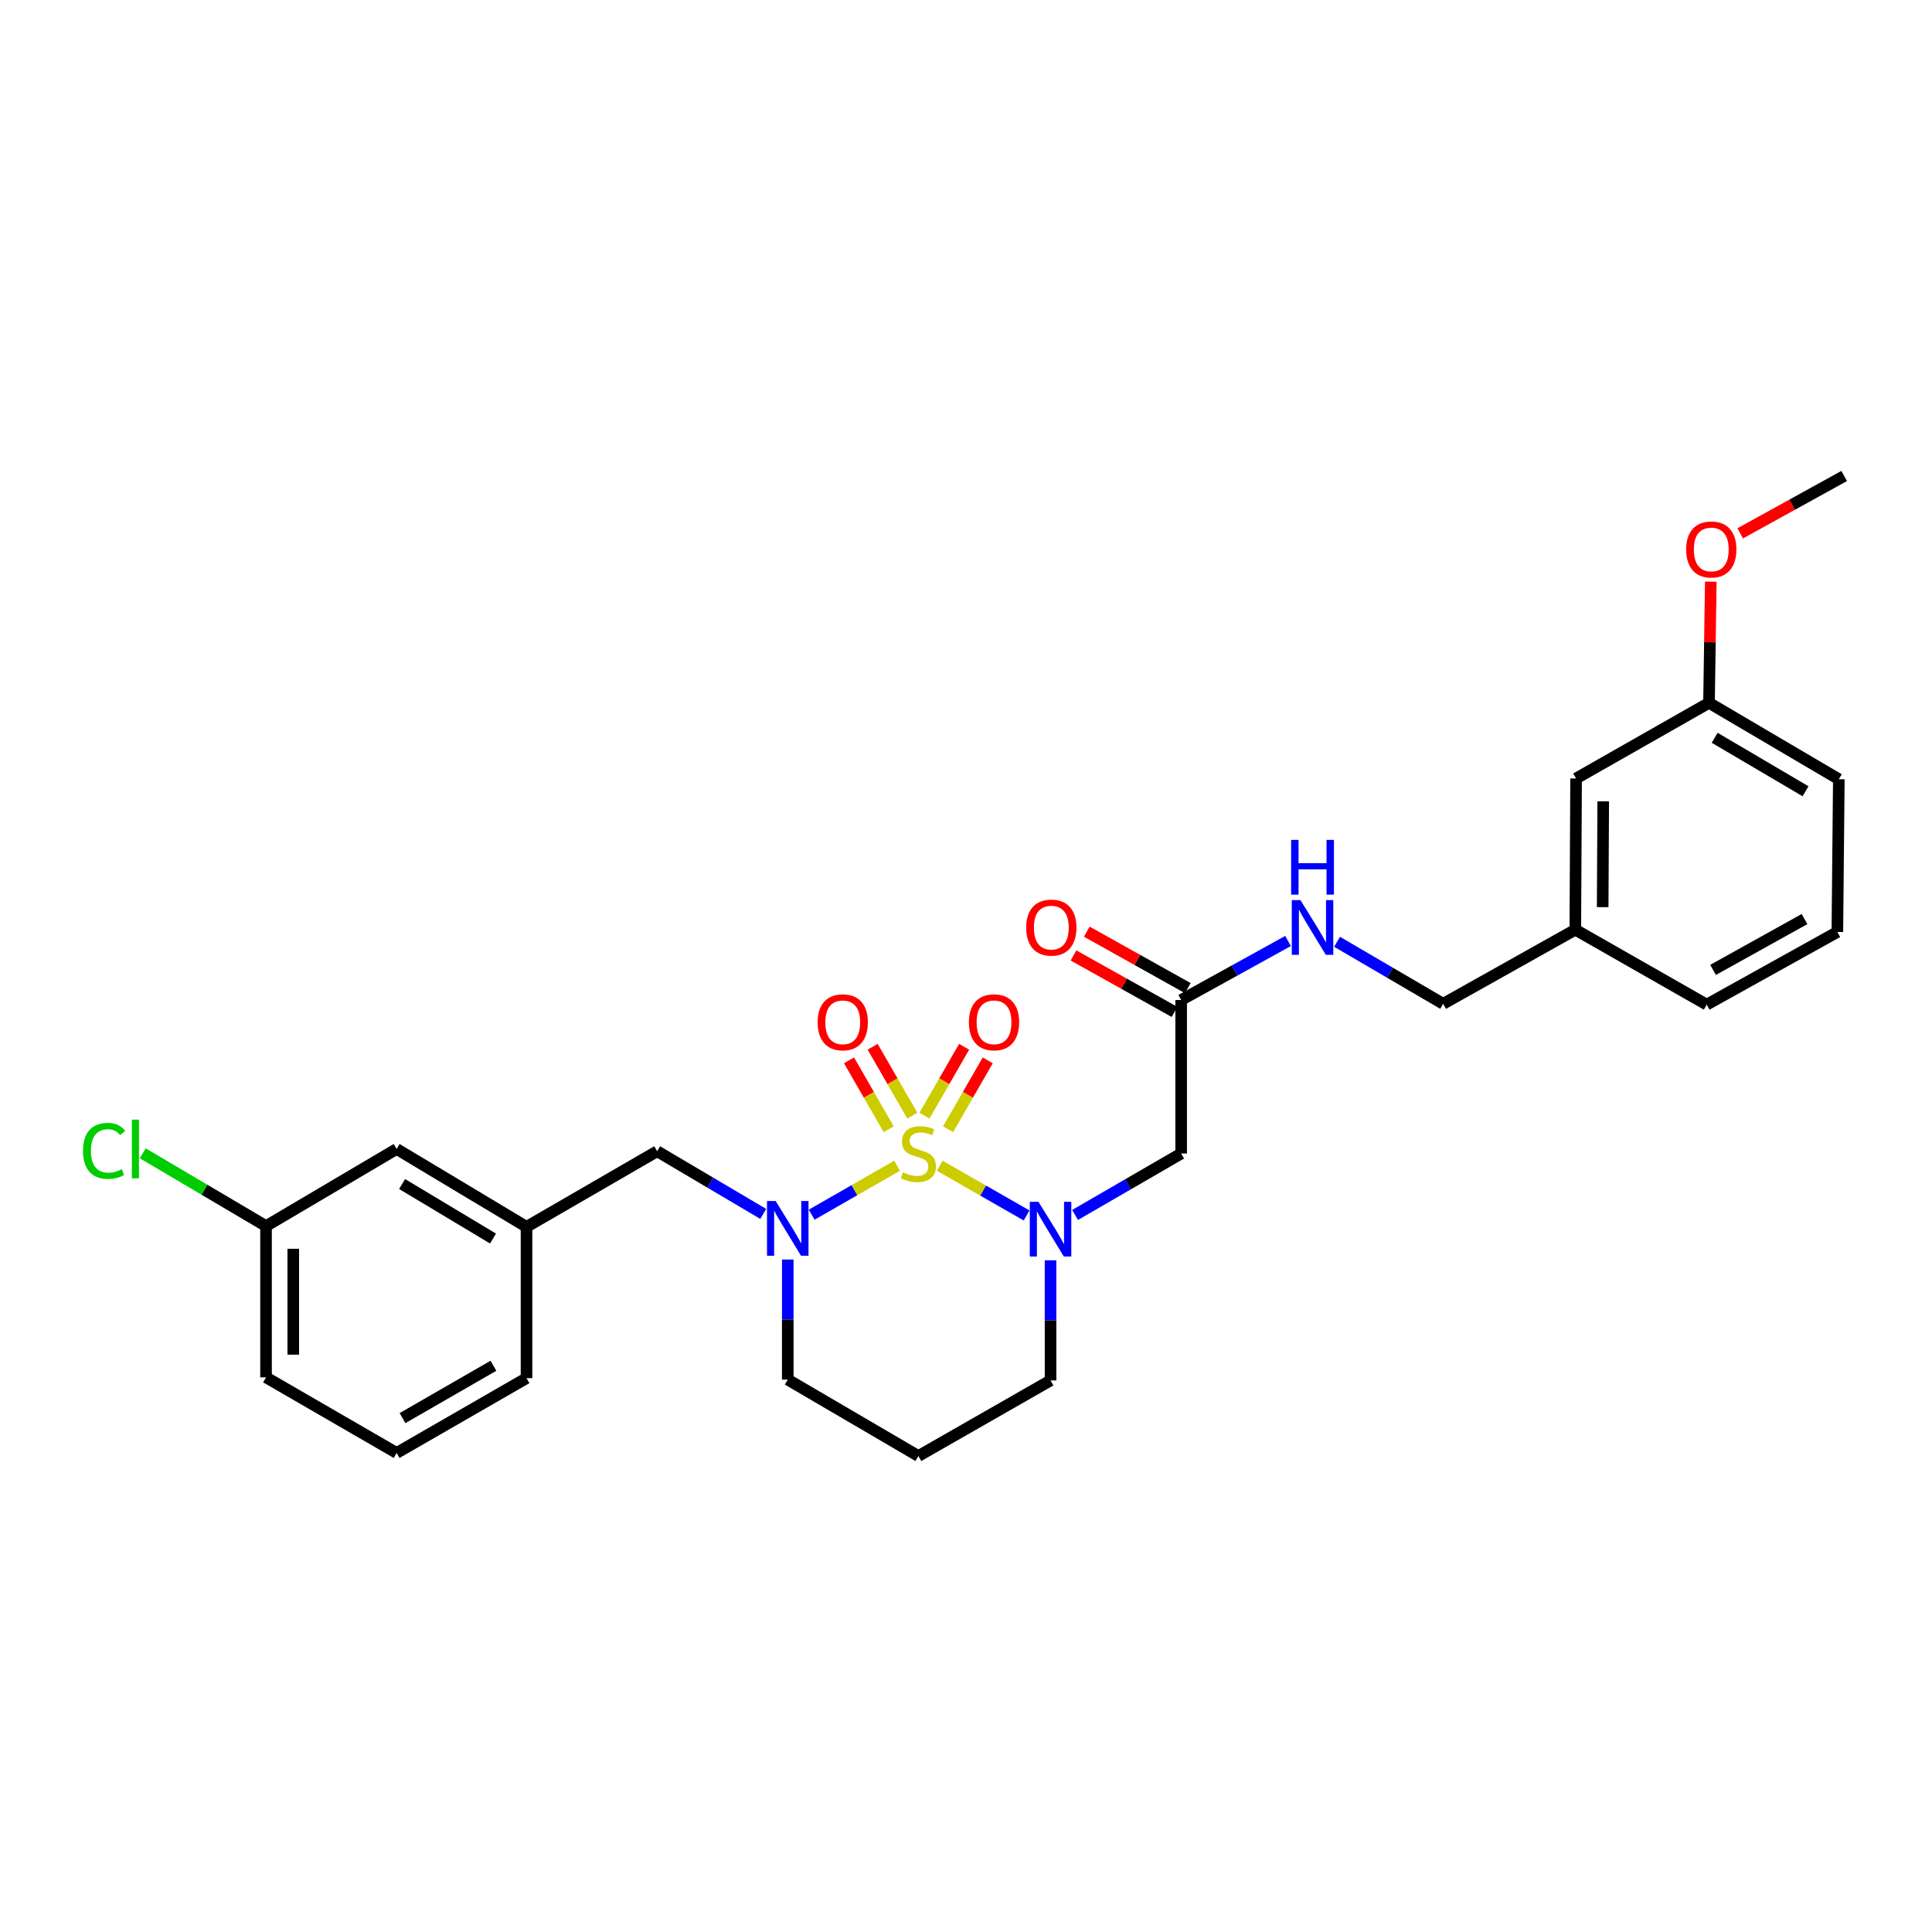 <?xml version='1.0' encoding='iso-8859-1'?>
<svg version='1.1' baseProfile='full'
              xmlns='http://www.w3.org/2000/svg'
                      xmlns:rdkit='http://www.rdkit.org/xml'
                      xmlns:xlink='http://www.w3.org/1999/xlink'
                  xml:space='preserve'
width='1000px' height='1000px' viewBox='0 0 1000 1000'>
<!-- END OF HEADER -->
<rect style='opacity:1.0;fill:#FFFFFF;stroke:none' width='1000' height='1000' x='0' y='0'> </rect>
<path class='bond-0' d='M 486.404,603.384 L 508.886,616.251' style='fill:none;fill-rule:evenodd;stroke:#CCCC00;stroke-width:6px;stroke-linecap:butt;stroke-linejoin:miter;stroke-opacity:1' />
<path class='bond-0' d='M 508.886,616.251 L 531.368,629.118' style='fill:none;fill-rule:evenodd;stroke:#0000FF;stroke-width:6px;stroke-linecap:butt;stroke-linejoin:miter;stroke-opacity:1' />
<path class='bond-1' d='M 464.325,603.382 L 442.221,616.054' style='fill:none;fill-rule:evenodd;stroke:#CCCC00;stroke-width:6px;stroke-linecap:butt;stroke-linejoin:miter;stroke-opacity:1' />
<path class='bond-1' d='M 442.221,616.054 L 420.116,628.727' style='fill:none;fill-rule:evenodd;stroke:#0000FF;stroke-width:6px;stroke-linecap:butt;stroke-linejoin:miter;stroke-opacity:1' />
<path class='bond-3' d='M 472.207,577.46 L 461.944,559.63' style='fill:none;fill-rule:evenodd;stroke:#CCCC00;stroke-width:6px;stroke-linecap:butt;stroke-linejoin:miter;stroke-opacity:1' />
<path class='bond-3' d='M 461.944,559.63 L 451.68,541.8' style='fill:none;fill-rule:evenodd;stroke:#FF0000;stroke-width:6px;stroke-linecap:butt;stroke-linejoin:miter;stroke-opacity:1' />
<path class='bond-3' d='M 459.985,584.495 L 449.721,566.665' style='fill:none;fill-rule:evenodd;stroke:#CCCC00;stroke-width:6px;stroke-linecap:butt;stroke-linejoin:miter;stroke-opacity:1' />
<path class='bond-3' d='M 449.721,566.665 L 439.457,548.835' style='fill:none;fill-rule:evenodd;stroke:#FF0000;stroke-width:6px;stroke-linecap:butt;stroke-linejoin:miter;stroke-opacity:1' />
<path class='bond-4' d='M 490.723,584.496 L 500.989,566.666' style='fill:none;fill-rule:evenodd;stroke:#CCCC00;stroke-width:6px;stroke-linecap:butt;stroke-linejoin:miter;stroke-opacity:1' />
<path class='bond-4' d='M 500.989,566.666 L 511.255,548.836' style='fill:none;fill-rule:evenodd;stroke:#FF0000;stroke-width:6px;stroke-linecap:butt;stroke-linejoin:miter;stroke-opacity:1' />
<path class='bond-4' d='M 478.501,577.459 L 488.767,559.629' style='fill:none;fill-rule:evenodd;stroke:#CCCC00;stroke-width:6px;stroke-linecap:butt;stroke-linejoin:miter;stroke-opacity:1' />
<path class='bond-4' d='M 488.767,559.629 L 499.033,541.799' style='fill:none;fill-rule:evenodd;stroke:#FF0000;stroke-width:6px;stroke-linecap:butt;stroke-linejoin:miter;stroke-opacity:1' />
<path class='bond-2' d='M 556.453,628.86 L 583.91,612.959' style='fill:none;fill-rule:evenodd;stroke:#0000FF;stroke-width:6px;stroke-linecap:butt;stroke-linejoin:miter;stroke-opacity:1' />
<path class='bond-2' d='M 583.91,612.959 L 611.368,597.059' style='fill:none;fill-rule:evenodd;stroke:#000000;stroke-width:6px;stroke-linecap:butt;stroke-linejoin:miter;stroke-opacity:1' />
<path class='bond-10' d='M 543.76,652.328 L 543.76,683.416' style='fill:none;fill-rule:evenodd;stroke:#0000FF;stroke-width:6px;stroke-linecap:butt;stroke-linejoin:miter;stroke-opacity:1' />
<path class='bond-10' d='M 543.76,683.416 L 543.76,714.505' style='fill:none;fill-rule:evenodd;stroke:#000000;stroke-width:6px;stroke-linecap:butt;stroke-linejoin:miter;stroke-opacity:1' />
<path class='bond-6' d='M 395.043,628.315 L 367.59,612.099' style='fill:none;fill-rule:evenodd;stroke:#0000FF;stroke-width:6px;stroke-linecap:butt;stroke-linejoin:miter;stroke-opacity:1' />
<path class='bond-6' d='M 367.59,612.099 L 340.138,595.884' style='fill:none;fill-rule:evenodd;stroke:#000000;stroke-width:6px;stroke-linecap:butt;stroke-linejoin:miter;stroke-opacity:1' />
<path class='bond-11' d='M 407.746,651.935 L 407.746,683.008' style='fill:none;fill-rule:evenodd;stroke:#0000FF;stroke-width:6px;stroke-linecap:butt;stroke-linejoin:miter;stroke-opacity:1' />
<path class='bond-11' d='M 407.746,683.008 L 407.746,714.082' style='fill:none;fill-rule:evenodd;stroke:#000000;stroke-width:6px;stroke-linecap:butt;stroke-linejoin:miter;stroke-opacity:1' />
<path class='bond-5' d='M 611.368,597.059 L 611.368,517.605' style='fill:none;fill-rule:evenodd;stroke:#000000;stroke-width:6px;stroke-linecap:butt;stroke-linejoin:miter;stroke-opacity:1' />
<path class='bond-7' d='M 611.368,517.605 L 639.026,502.327' style='fill:none;fill-rule:evenodd;stroke:#000000;stroke-width:6px;stroke-linecap:butt;stroke-linejoin:miter;stroke-opacity:1' />
<path class='bond-7' d='M 639.026,502.327 L 666.685,487.05' style='fill:none;fill-rule:evenodd;stroke:#0000FF;stroke-width:6px;stroke-linecap:butt;stroke-linejoin:miter;stroke-opacity:1' />
<path class='bond-8' d='M 614.808,511.45 L 588.666,496.84' style='fill:none;fill-rule:evenodd;stroke:#000000;stroke-width:6px;stroke-linecap:butt;stroke-linejoin:miter;stroke-opacity:1' />
<path class='bond-8' d='M 588.666,496.84 L 562.524,482.23' style='fill:none;fill-rule:evenodd;stroke:#FF0000;stroke-width:6px;stroke-linecap:butt;stroke-linejoin:miter;stroke-opacity:1' />
<path class='bond-8' d='M 607.928,523.76 L 581.786,509.151' style='fill:none;fill-rule:evenodd;stroke:#000000;stroke-width:6px;stroke-linecap:butt;stroke-linejoin:miter;stroke-opacity:1' />
<path class='bond-8' d='M 581.786,509.151 L 555.644,494.541' style='fill:none;fill-rule:evenodd;stroke:#FF0000;stroke-width:6px;stroke-linecap:butt;stroke-linejoin:miter;stroke-opacity:1' />
<path class='bond-9' d='M 340.138,595.884 L 272.523,635.019' style='fill:none;fill-rule:evenodd;stroke:#000000;stroke-width:6px;stroke-linecap:butt;stroke-linejoin:miter;stroke-opacity:1' />
<path class='bond-14' d='M 692.065,487.468 L 719.52,503.52' style='fill:none;fill-rule:evenodd;stroke:#0000FF;stroke-width:6px;stroke-linecap:butt;stroke-linejoin:miter;stroke-opacity:1' />
<path class='bond-14' d='M 719.52,503.52 L 746.975,519.572' style='fill:none;fill-rule:evenodd;stroke:#000000;stroke-width:6px;stroke-linecap:butt;stroke-linejoin:miter;stroke-opacity:1' />
<path class='bond-13' d='M 272.523,635.019 L 205.299,594.709' style='fill:none;fill-rule:evenodd;stroke:#000000;stroke-width:6px;stroke-linecap:butt;stroke-linejoin:miter;stroke-opacity:1' />
<path class='bond-13' d='M 255.186,641.068 L 208.13,612.85' style='fill:none;fill-rule:evenodd;stroke:#000000;stroke-width:6px;stroke-linecap:butt;stroke-linejoin:miter;stroke-opacity:1' />
<path class='bond-23' d='M 272.523,635.019 L 272.523,713.322' style='fill:none;fill-rule:evenodd;stroke:#000000;stroke-width:6px;stroke-linecap:butt;stroke-linejoin:miter;stroke-opacity:1' />
<path class='bond-28' d='M 543.76,714.505 L 475.353,753.632' style='fill:none;fill-rule:evenodd;stroke:#000000;stroke-width:6px;stroke-linecap:butt;stroke-linejoin:miter;stroke-opacity:1' />
<path class='bond-12' d='M 407.746,714.082 L 475.353,753.632' style='fill:none;fill-rule:evenodd;stroke:#000000;stroke-width:6px;stroke-linecap:butt;stroke-linejoin:miter;stroke-opacity:1' />
<path class='bond-16' d='M 205.299,594.709 L 137.699,634.62' style='fill:none;fill-rule:evenodd;stroke:#000000;stroke-width:6px;stroke-linecap:butt;stroke-linejoin:miter;stroke-opacity:1' />
<path class='bond-17' d='M 746.975,519.572 L 815.381,481.204' style='fill:none;fill-rule:evenodd;stroke:#000000;stroke-width:6px;stroke-linecap:butt;stroke-linejoin:miter;stroke-opacity:1' />
<path class='bond-15' d='M 815.781,402.941 L 815.381,481.204' style='fill:none;fill-rule:evenodd;stroke:#000000;stroke-width:6px;stroke-linecap:butt;stroke-linejoin:miter;stroke-opacity:1' />
<path class='bond-15' d='M 829.824,414.752 L 829.544,469.537' style='fill:none;fill-rule:evenodd;stroke:#000000;stroke-width:6px;stroke-linecap:butt;stroke-linejoin:miter;stroke-opacity:1' />
<path class='bond-18' d='M 815.781,402.941 L 884.58,363.79' style='fill:none;fill-rule:evenodd;stroke:#000000;stroke-width:6px;stroke-linecap:butt;stroke-linejoin:miter;stroke-opacity:1' />
<path class='bond-19' d='M 137.699,634.62 L 105.797,615.787' style='fill:none;fill-rule:evenodd;stroke:#000000;stroke-width:6px;stroke-linecap:butt;stroke-linejoin:miter;stroke-opacity:1' />
<path class='bond-19' d='M 105.797,615.787 L 73.894,596.954' style='fill:none;fill-rule:evenodd;stroke:#00CC00;stroke-width:6px;stroke-linecap:butt;stroke-linejoin:miter;stroke-opacity:1' />
<path class='bond-29' d='M 137.699,634.62 L 137.699,712.922' style='fill:none;fill-rule:evenodd;stroke:#000000;stroke-width:6px;stroke-linecap:butt;stroke-linejoin:miter;stroke-opacity:1' />
<path class='bond-29' d='M 151.802,646.365 L 151.802,701.177' style='fill:none;fill-rule:evenodd;stroke:#000000;stroke-width:6px;stroke-linecap:butt;stroke-linejoin:miter;stroke-opacity:1' />
<path class='bond-25' d='M 815.381,481.204 L 883.389,519.987' style='fill:none;fill-rule:evenodd;stroke:#000000;stroke-width:6px;stroke-linecap:butt;stroke-linejoin:miter;stroke-opacity:1' />
<path class='bond-20' d='M 884.58,363.79 L 885.043,332.428' style='fill:none;fill-rule:evenodd;stroke:#000000;stroke-width:6px;stroke-linecap:butt;stroke-linejoin:miter;stroke-opacity:1' />
<path class='bond-20' d='M 885.043,332.428 L 885.507,301.067' style='fill:none;fill-rule:evenodd;stroke:#FF0000;stroke-width:6px;stroke-linecap:butt;stroke-linejoin:miter;stroke-opacity:1' />
<path class='bond-30' d='M 884.58,363.79 L 951.772,403.333' style='fill:none;fill-rule:evenodd;stroke:#000000;stroke-width:6px;stroke-linecap:butt;stroke-linejoin:miter;stroke-opacity:1' />
<path class='bond-30' d='M 887.506,381.875 L 934.54,409.556' style='fill:none;fill-rule:evenodd;stroke:#000000;stroke-width:6px;stroke-linecap:butt;stroke-linejoin:miter;stroke-opacity:1' />
<path class='bond-27' d='M 900.719,276.064 L 927.632,261.216' style='fill:none;fill-rule:evenodd;stroke:#FF0000;stroke-width:6px;stroke-linecap:butt;stroke-linejoin:miter;stroke-opacity:1' />
<path class='bond-27' d='M 927.632,261.216 L 954.545,246.368' style='fill:none;fill-rule:evenodd;stroke:#000000;stroke-width:6px;stroke-linecap:butt;stroke-linejoin:miter;stroke-opacity:1' />
<path class='bond-21' d='M 205.299,752.042 L 272.523,713.322' style='fill:none;fill-rule:evenodd;stroke:#000000;stroke-width:6px;stroke-linecap:butt;stroke-linejoin:miter;stroke-opacity:1' />
<path class='bond-21' d='M 208.343,734.013 L 255.4,706.909' style='fill:none;fill-rule:evenodd;stroke:#000000;stroke-width:6px;stroke-linecap:butt;stroke-linejoin:miter;stroke-opacity:1' />
<path class='bond-24' d='M 205.299,752.042 L 137.699,712.922' style='fill:none;fill-rule:evenodd;stroke:#000000;stroke-width:6px;stroke-linecap:butt;stroke-linejoin:miter;stroke-opacity:1' />
<path class='bond-22' d='M 951.012,482.395 L 883.389,519.987' style='fill:none;fill-rule:evenodd;stroke:#000000;stroke-width:6px;stroke-linecap:butt;stroke-linejoin:miter;stroke-opacity:1' />
<path class='bond-22' d='M 934.016,475.707 L 886.68,502.022' style='fill:none;fill-rule:evenodd;stroke:#000000;stroke-width:6px;stroke-linecap:butt;stroke-linejoin:miter;stroke-opacity:1' />
<path class='bond-26' d='M 951.012,482.395 L 951.772,403.333' style='fill:none;fill-rule:evenodd;stroke:#000000;stroke-width:6px;stroke-linecap:butt;stroke-linejoin:miter;stroke-opacity:1' />
<path  class='atom-0' d='M 467.353 606.779
Q 467.673 606.899, 468.993 607.459
Q 470.313 608.019, 471.753 608.379
Q 473.233 608.699, 474.673 608.699
Q 477.353 608.699, 478.913 607.419
Q 480.473 606.099, 480.473 603.819
Q 480.473 602.259, 479.673 601.299
Q 478.913 600.339, 477.713 599.819
Q 476.513 599.299, 474.513 598.699
Q 471.993 597.939, 470.473 597.219
Q 468.993 596.499, 467.913 594.979
Q 466.873 593.459, 466.873 590.899
Q 466.873 587.339, 469.273 585.139
Q 471.713 582.939, 476.513 582.939
Q 479.793 582.939, 483.513 584.499
L 482.593 587.579
Q 479.193 586.179, 476.633 586.179
Q 473.873 586.179, 472.353 587.339
Q 470.833 588.459, 470.873 590.419
Q 470.873 591.939, 471.633 592.859
Q 472.433 593.779, 473.553 594.299
Q 474.713 594.819, 476.633 595.419
Q 479.193 596.219, 480.713 597.019
Q 482.233 597.819, 483.313 599.459
Q 484.433 601.059, 484.433 603.819
Q 484.433 607.739, 481.793 609.859
Q 479.193 611.939, 474.833 611.939
Q 472.313 611.939, 470.393 611.379
Q 468.513 610.859, 466.273 609.939
L 467.353 606.779
' fill='#CCCC00'/>
<path  class='atom-1' d='M 537.5 622.05
L 546.78 637.05
Q 547.7 638.53, 549.18 641.21
Q 550.66 643.89, 550.74 644.05
L 550.74 622.05
L 554.5 622.05
L 554.5 650.37
L 550.62 650.37
L 540.66 633.97
Q 539.5 632.05, 538.26 629.85
Q 537.06 627.65, 536.7 626.97
L 536.7 650.37
L 533.02 650.37
L 533.02 622.05
L 537.5 622.05
' fill='#0000FF'/>
<path  class='atom-2' d='M 401.486 621.659
L 410.766 636.659
Q 411.686 638.139, 413.166 640.819
Q 414.646 643.499, 414.726 643.659
L 414.726 621.659
L 418.486 621.659
L 418.486 649.979
L 414.606 649.979
L 404.646 633.579
Q 403.486 631.659, 402.246 629.459
Q 401.046 627.259, 400.686 626.579
L 400.686 649.979
L 397.006 649.979
L 397.006 621.659
L 401.486 621.659
' fill='#0000FF'/>
<path  class='atom-4' d='M 423.21 529.14
Q 423.21 522.34, 426.57 518.54
Q 429.93 514.74, 436.21 514.74
Q 442.49 514.74, 445.85 518.54
Q 449.21 522.34, 449.21 529.14
Q 449.21 536.02, 445.81 539.94
Q 442.41 543.82, 436.21 543.82
Q 429.97 543.82, 426.57 539.94
Q 423.21 536.06, 423.21 529.14
M 436.21 540.62
Q 440.53 540.62, 442.85 537.74
Q 445.21 534.82, 445.21 529.14
Q 445.21 523.58, 442.85 520.78
Q 440.53 517.94, 436.21 517.94
Q 431.89 517.94, 429.53 520.74
Q 427.21 523.54, 427.21 529.14
Q 427.21 534.86, 429.53 537.74
Q 431.89 540.62, 436.21 540.62
' fill='#FF0000'/>
<path  class='atom-5' d='M 501.504 529.14
Q 501.504 522.34, 504.864 518.54
Q 508.224 514.74, 514.504 514.74
Q 520.784 514.74, 524.144 518.54
Q 527.504 522.34, 527.504 529.14
Q 527.504 536.02, 524.104 539.94
Q 520.704 543.82, 514.504 543.82
Q 508.264 543.82, 504.864 539.94
Q 501.504 536.06, 501.504 529.14
M 514.504 540.62
Q 518.824 540.62, 521.144 537.74
Q 523.504 534.82, 523.504 529.14
Q 523.504 523.58, 521.144 520.78
Q 518.824 517.94, 514.504 517.94
Q 510.184 517.94, 507.824 520.74
Q 505.504 523.54, 505.504 529.14
Q 505.504 534.86, 507.824 537.74
Q 510.184 540.62, 514.504 540.62
' fill='#FF0000'/>
<path  class='atom-8' d='M 673.107 465.884
L 682.387 480.884
Q 683.307 482.364, 684.787 485.044
Q 686.267 487.724, 686.347 487.884
L 686.347 465.884
L 690.107 465.884
L 690.107 494.204
L 686.227 494.204
L 676.267 477.804
Q 675.107 475.884, 673.867 473.684
Q 672.667 471.484, 672.307 470.804
L 672.307 494.204
L 668.627 494.204
L 668.627 465.884
L 673.107 465.884
' fill='#0000FF'/>
<path  class='atom-8' d='M 668.287 434.732
L 672.127 434.732
L 672.127 446.772
L 686.607 446.772
L 686.607 434.732
L 690.447 434.732
L 690.447 463.052
L 686.607 463.052
L 686.607 449.972
L 672.127 449.972
L 672.127 463.052
L 668.287 463.052
L 668.287 434.732
' fill='#0000FF'/>
<path  class='atom-9' d='M 531.16 480.124
Q 531.16 473.324, 534.52 469.524
Q 537.88 465.724, 544.16 465.724
Q 550.44 465.724, 553.8 469.524
Q 557.16 473.324, 557.16 480.124
Q 557.16 487.004, 553.76 490.924
Q 550.36 494.804, 544.16 494.804
Q 537.92 494.804, 534.52 490.924
Q 531.16 487.044, 531.16 480.124
M 544.16 491.604
Q 548.48 491.604, 550.8 488.724
Q 553.16 485.804, 553.16 480.124
Q 553.16 474.564, 550.8 471.764
Q 548.48 468.924, 544.16 468.924
Q 539.84 468.924, 537.48 471.724
Q 535.16 474.524, 535.16 480.124
Q 535.16 485.844, 537.48 488.724
Q 539.84 491.604, 544.16 491.604
' fill='#FF0000'/>
<path  class='atom-20' d='M 42.971 595.689
Q 42.971 588.649, 46.251 584.969
Q 49.571 581.249, 55.851 581.249
Q 61.691 581.249, 64.811 585.369
L 62.171 587.529
Q 59.891 584.529, 55.851 584.529
Q 51.571 584.529, 49.291 587.409
Q 47.051 590.249, 47.051 595.689
Q 47.051 601.289, 49.371 604.169
Q 51.731 607.049, 56.291 607.049
Q 59.411 607.049, 63.051 605.169
L 64.171 608.169
Q 62.691 609.129, 60.451 609.689
Q 58.211 610.249, 55.731 610.249
Q 49.571 610.249, 46.251 606.489
Q 42.971 602.729, 42.971 595.689
' fill='#00CC00'/>
<path  class='atom-20' d='M 68.251 579.529
L 71.931 579.529
L 71.931 609.889
L 68.251 609.889
L 68.251 579.529
' fill='#00CC00'/>
<path  class='atom-21' d='M 872.755 284.4
Q 872.755 277.6, 876.115 273.8
Q 879.475 270, 885.755 270
Q 892.035 270, 895.395 273.8
Q 898.755 277.6, 898.755 284.4
Q 898.755 291.28, 895.355 295.2
Q 891.955 299.08, 885.755 299.08
Q 879.515 299.08, 876.115 295.2
Q 872.755 291.32, 872.755 284.4
M 885.755 295.88
Q 890.075 295.88, 892.395 293
Q 894.755 290.08, 894.755 284.4
Q 894.755 278.84, 892.395 276.04
Q 890.075 273.2, 885.755 273.2
Q 881.435 273.2, 879.075 276
Q 876.755 278.8, 876.755 284.4
Q 876.755 290.12, 879.075 293
Q 881.435 295.88, 885.755 295.88
' fill='#FF0000'/>
</svg>
